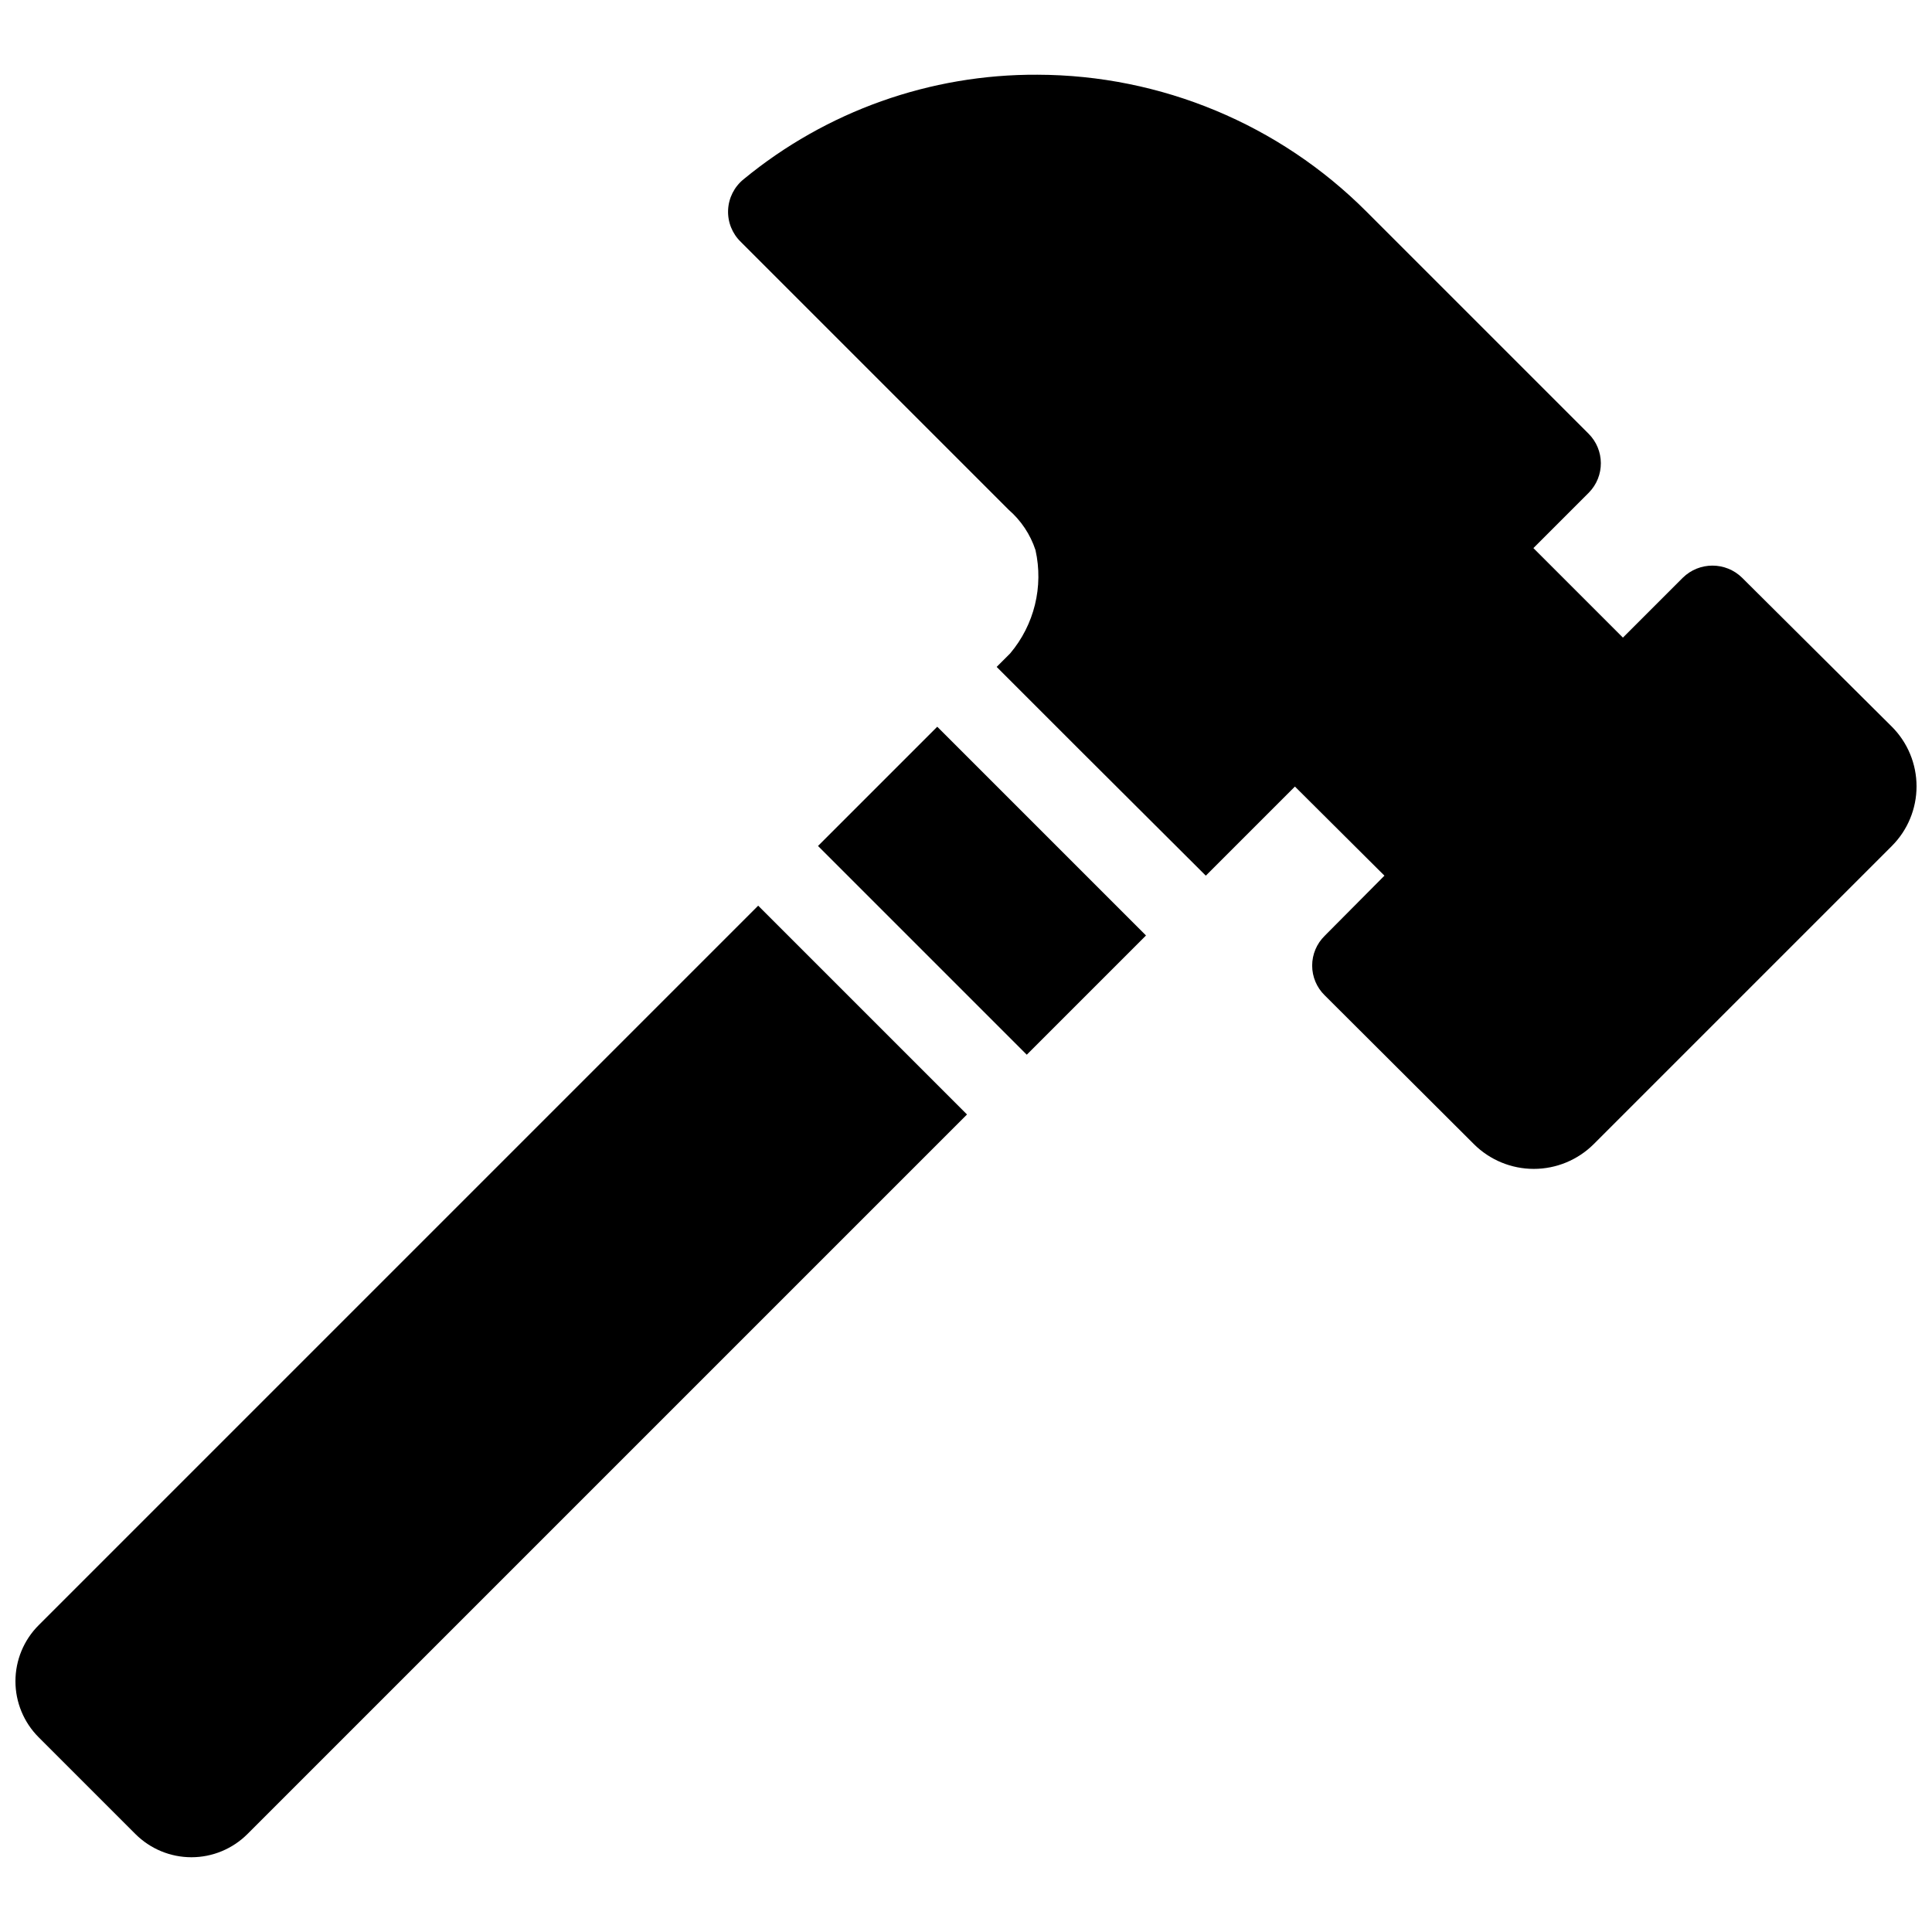 <?xml version="1.0" encoding="UTF-8"?>
<!-- Uploaded to: SVG Repo, www.svgrepo.com, Generator: SVG Repo Mixer Tools -->
<svg width="800px" height="800px" version="1.1" viewBox="144 144 512 512" xmlns="http://www.w3.org/2000/svg">
 <defs>
  <clipPath id="b">
   <path d="m148.09 384h252.91v253h-252.91z"/>
  </clipPath>
  <clipPath id="a">
   <path d="m336 163h315.9v291h-315.9z"/>
  </clipPath>
 </defs>
 <path d="m386.71 342.26-25.93 25.93 55.32 55.32 31.598-31.598-55.32-55.32z"/>
 <g clip-path="url(#b)">
  <path d="m154.24 574.7c-3.938 3.938-6.148 9.277-6.148 14.848 0 5.566 2.211 10.906 6.148 14.844l25.645 25.645c3.938 3.938 9.277 6.152 14.848 6.152 5.566 0 10.906-2.215 14.844-6.152l190.69-190.69-55.34-55.336z"/>
 </g>
 <g clip-path="url(#a)">
  <path d="m645.37 336.59-39.68-39.469c-4.367-4.305-11.379-4.305-15.746 0l-15.852 15.852-23.723-23.723 14.695-14.695v-0.004c4.277-4.352 4.231-11.344-0.105-15.641l-42.934-42.934-4.516-4.512-11.336-11.34c-23.121-23.184-54.492-36.242-87.23-36.32-28.406-0.156-55.969 9.652-77.891 27.711-2.465 2-3.957 4.957-4.098 8.129-0.141 3.172 1.082 6.25 3.363 8.457l70.961 70.961v0.004c3.301 2.859 5.769 6.559 7.137 10.707 2.172 9.68-0.312 19.82-6.719 27.398l-3.57 3.57 21.52 21.52 33.906 33.801 23.617-23.617 23.723 23.617-15.852 15.957 0.008-0.004c-2.117 2.074-3.309 4.91-3.309 7.875 0 2.961 1.191 5.797 3.309 7.871l39.574 39.469v0.004c4.215 4.184 9.91 6.535 15.852 6.535 5.938 0 11.637-2.352 15.852-6.535l79.047-79.047h-0.004c4.188-4.191 6.535-9.875 6.535-15.797 0-5.926-2.348-11.605-6.535-15.801z"/>
 </g>
</svg>